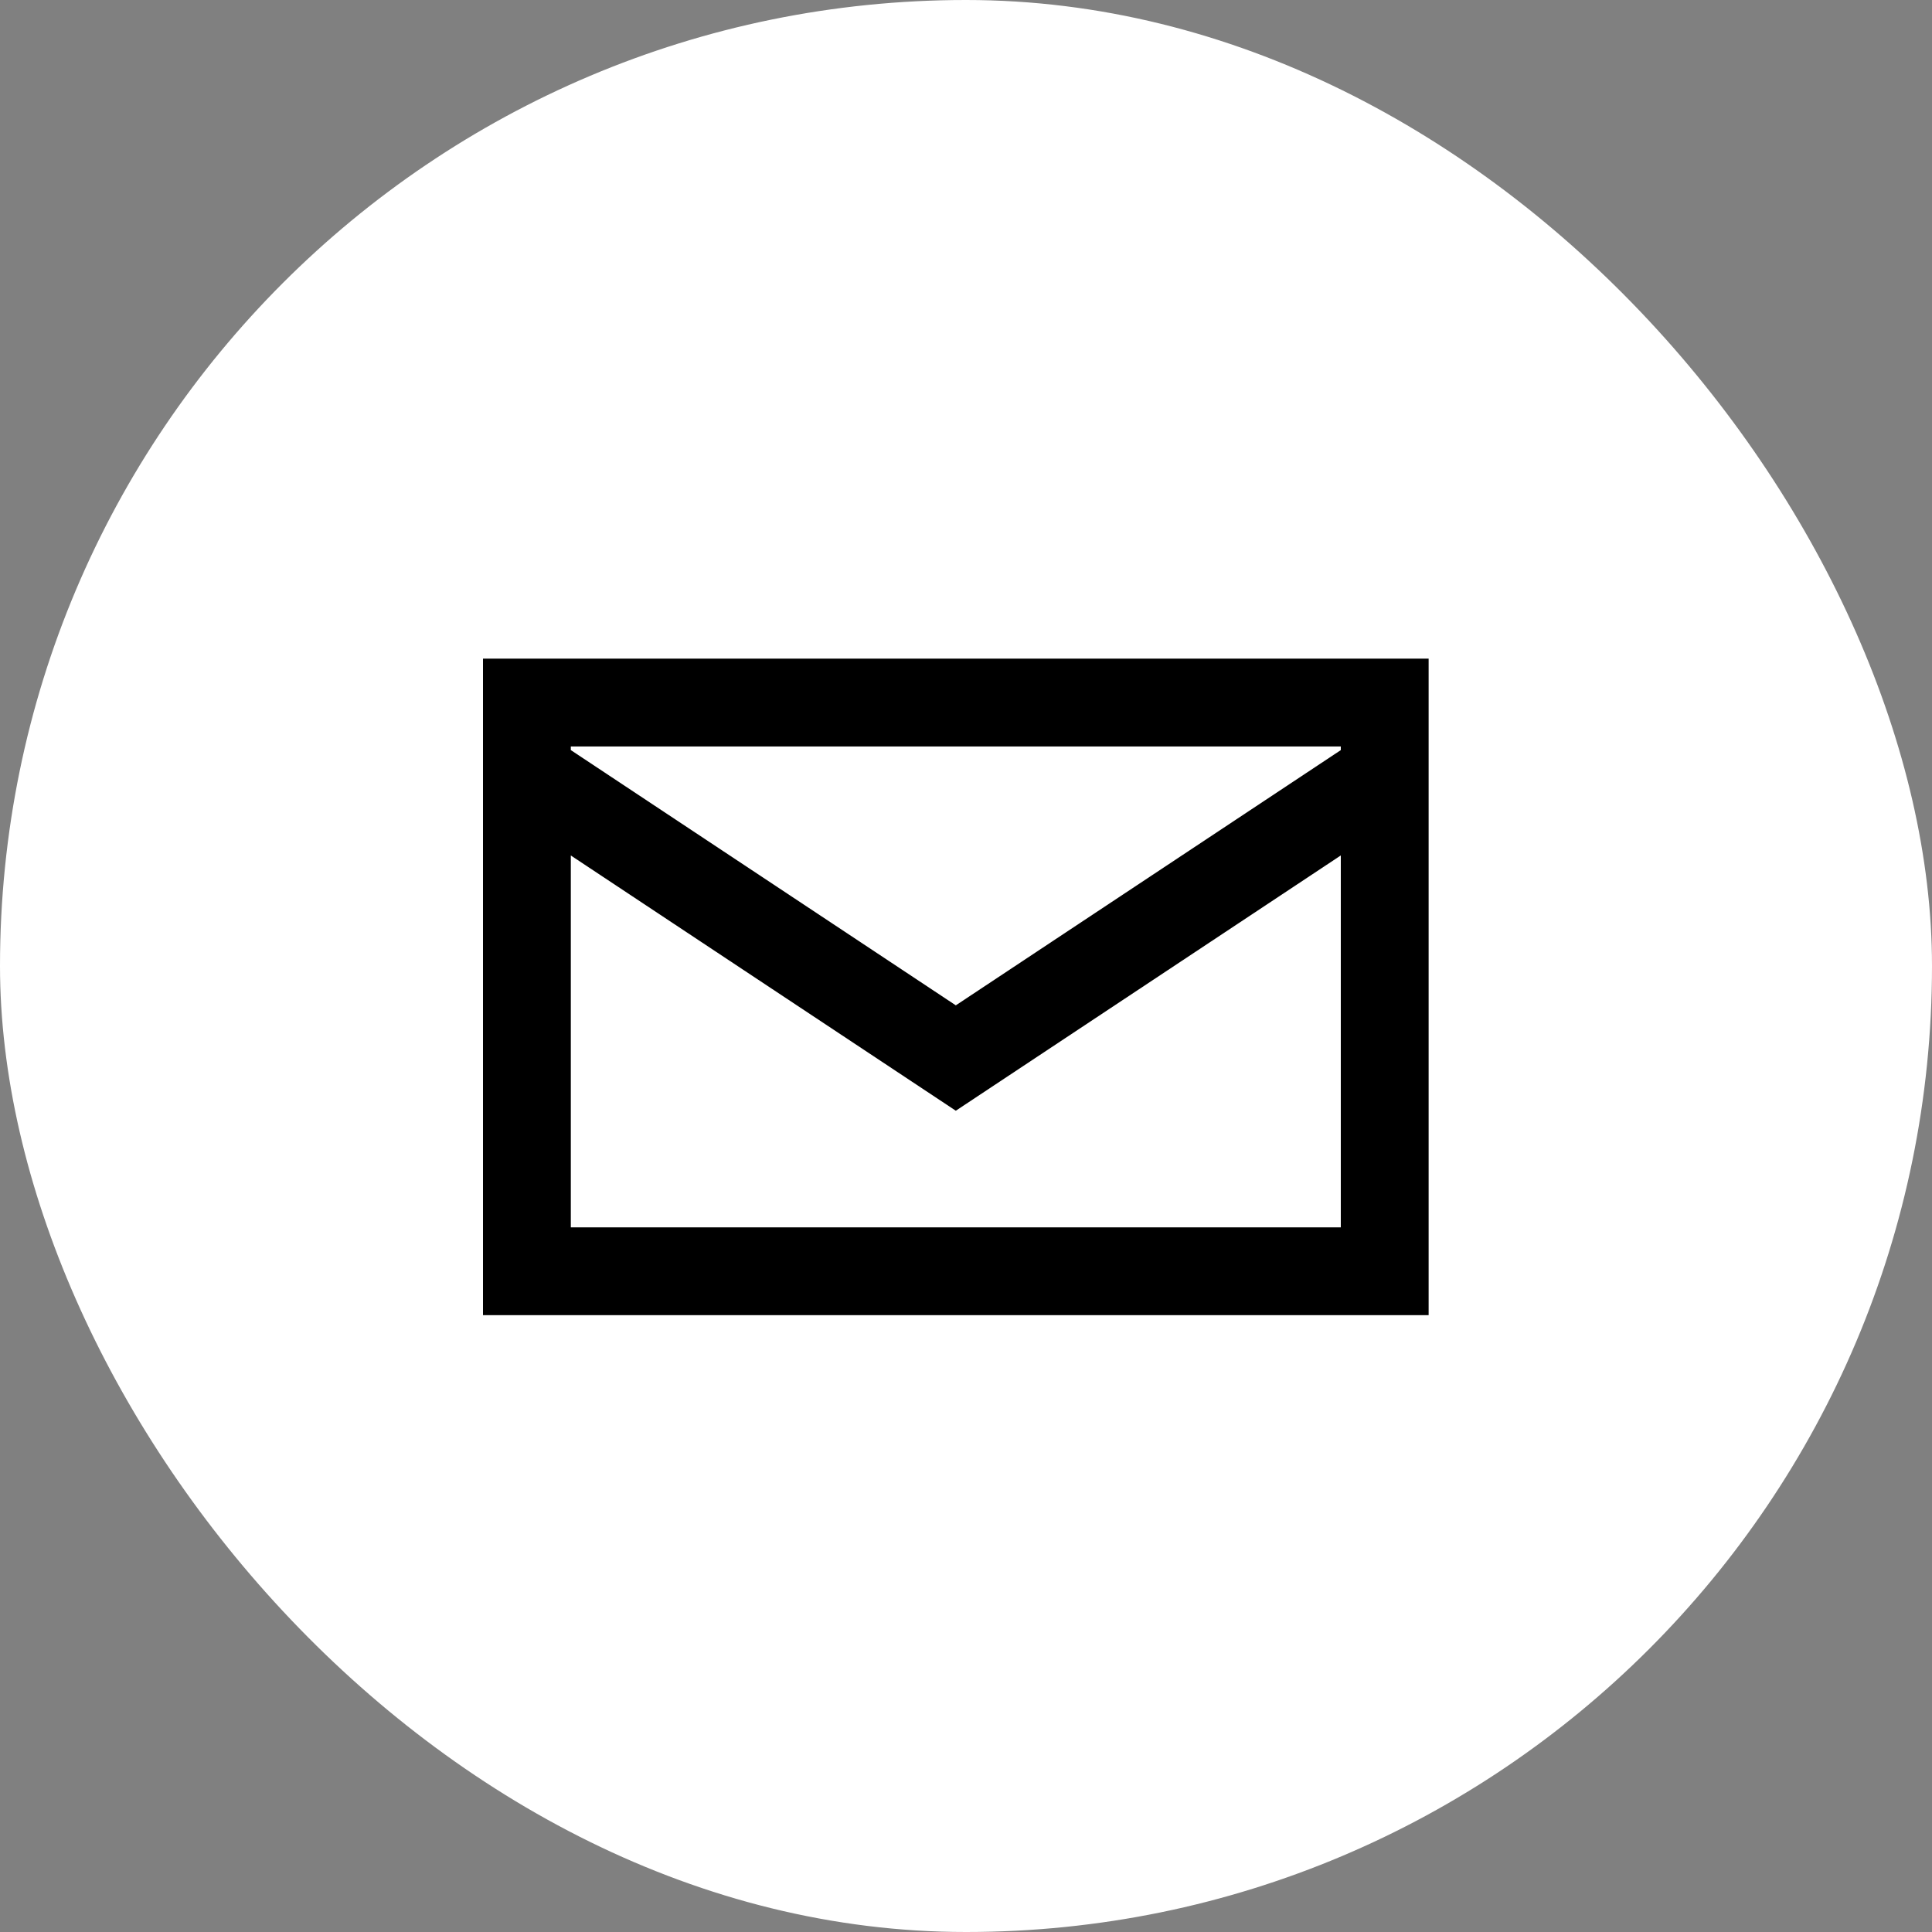 <?xml version="1.0" encoding="UTF-8"?> <svg xmlns="http://www.w3.org/2000/svg" width="44" height="44" viewBox="0 0 44 44" fill="none"><rect x="0" y="0" width="44" height="44" fill="#808080" stroke="none"/><rect width="44" height="44" rx="22" fill="white"></rect><path fill-rule="evenodd" clip-rule="evenodd" d="M32.536 15V29.952L11 29.952V15H32.536ZM13 19.483V27.952L30.536 27.952V19.482L21.768 25.296L13 19.483ZM13 17.083L21.768 22.896L30.536 17.083V17H13V17.083Z" fill="black"></path></svg> 